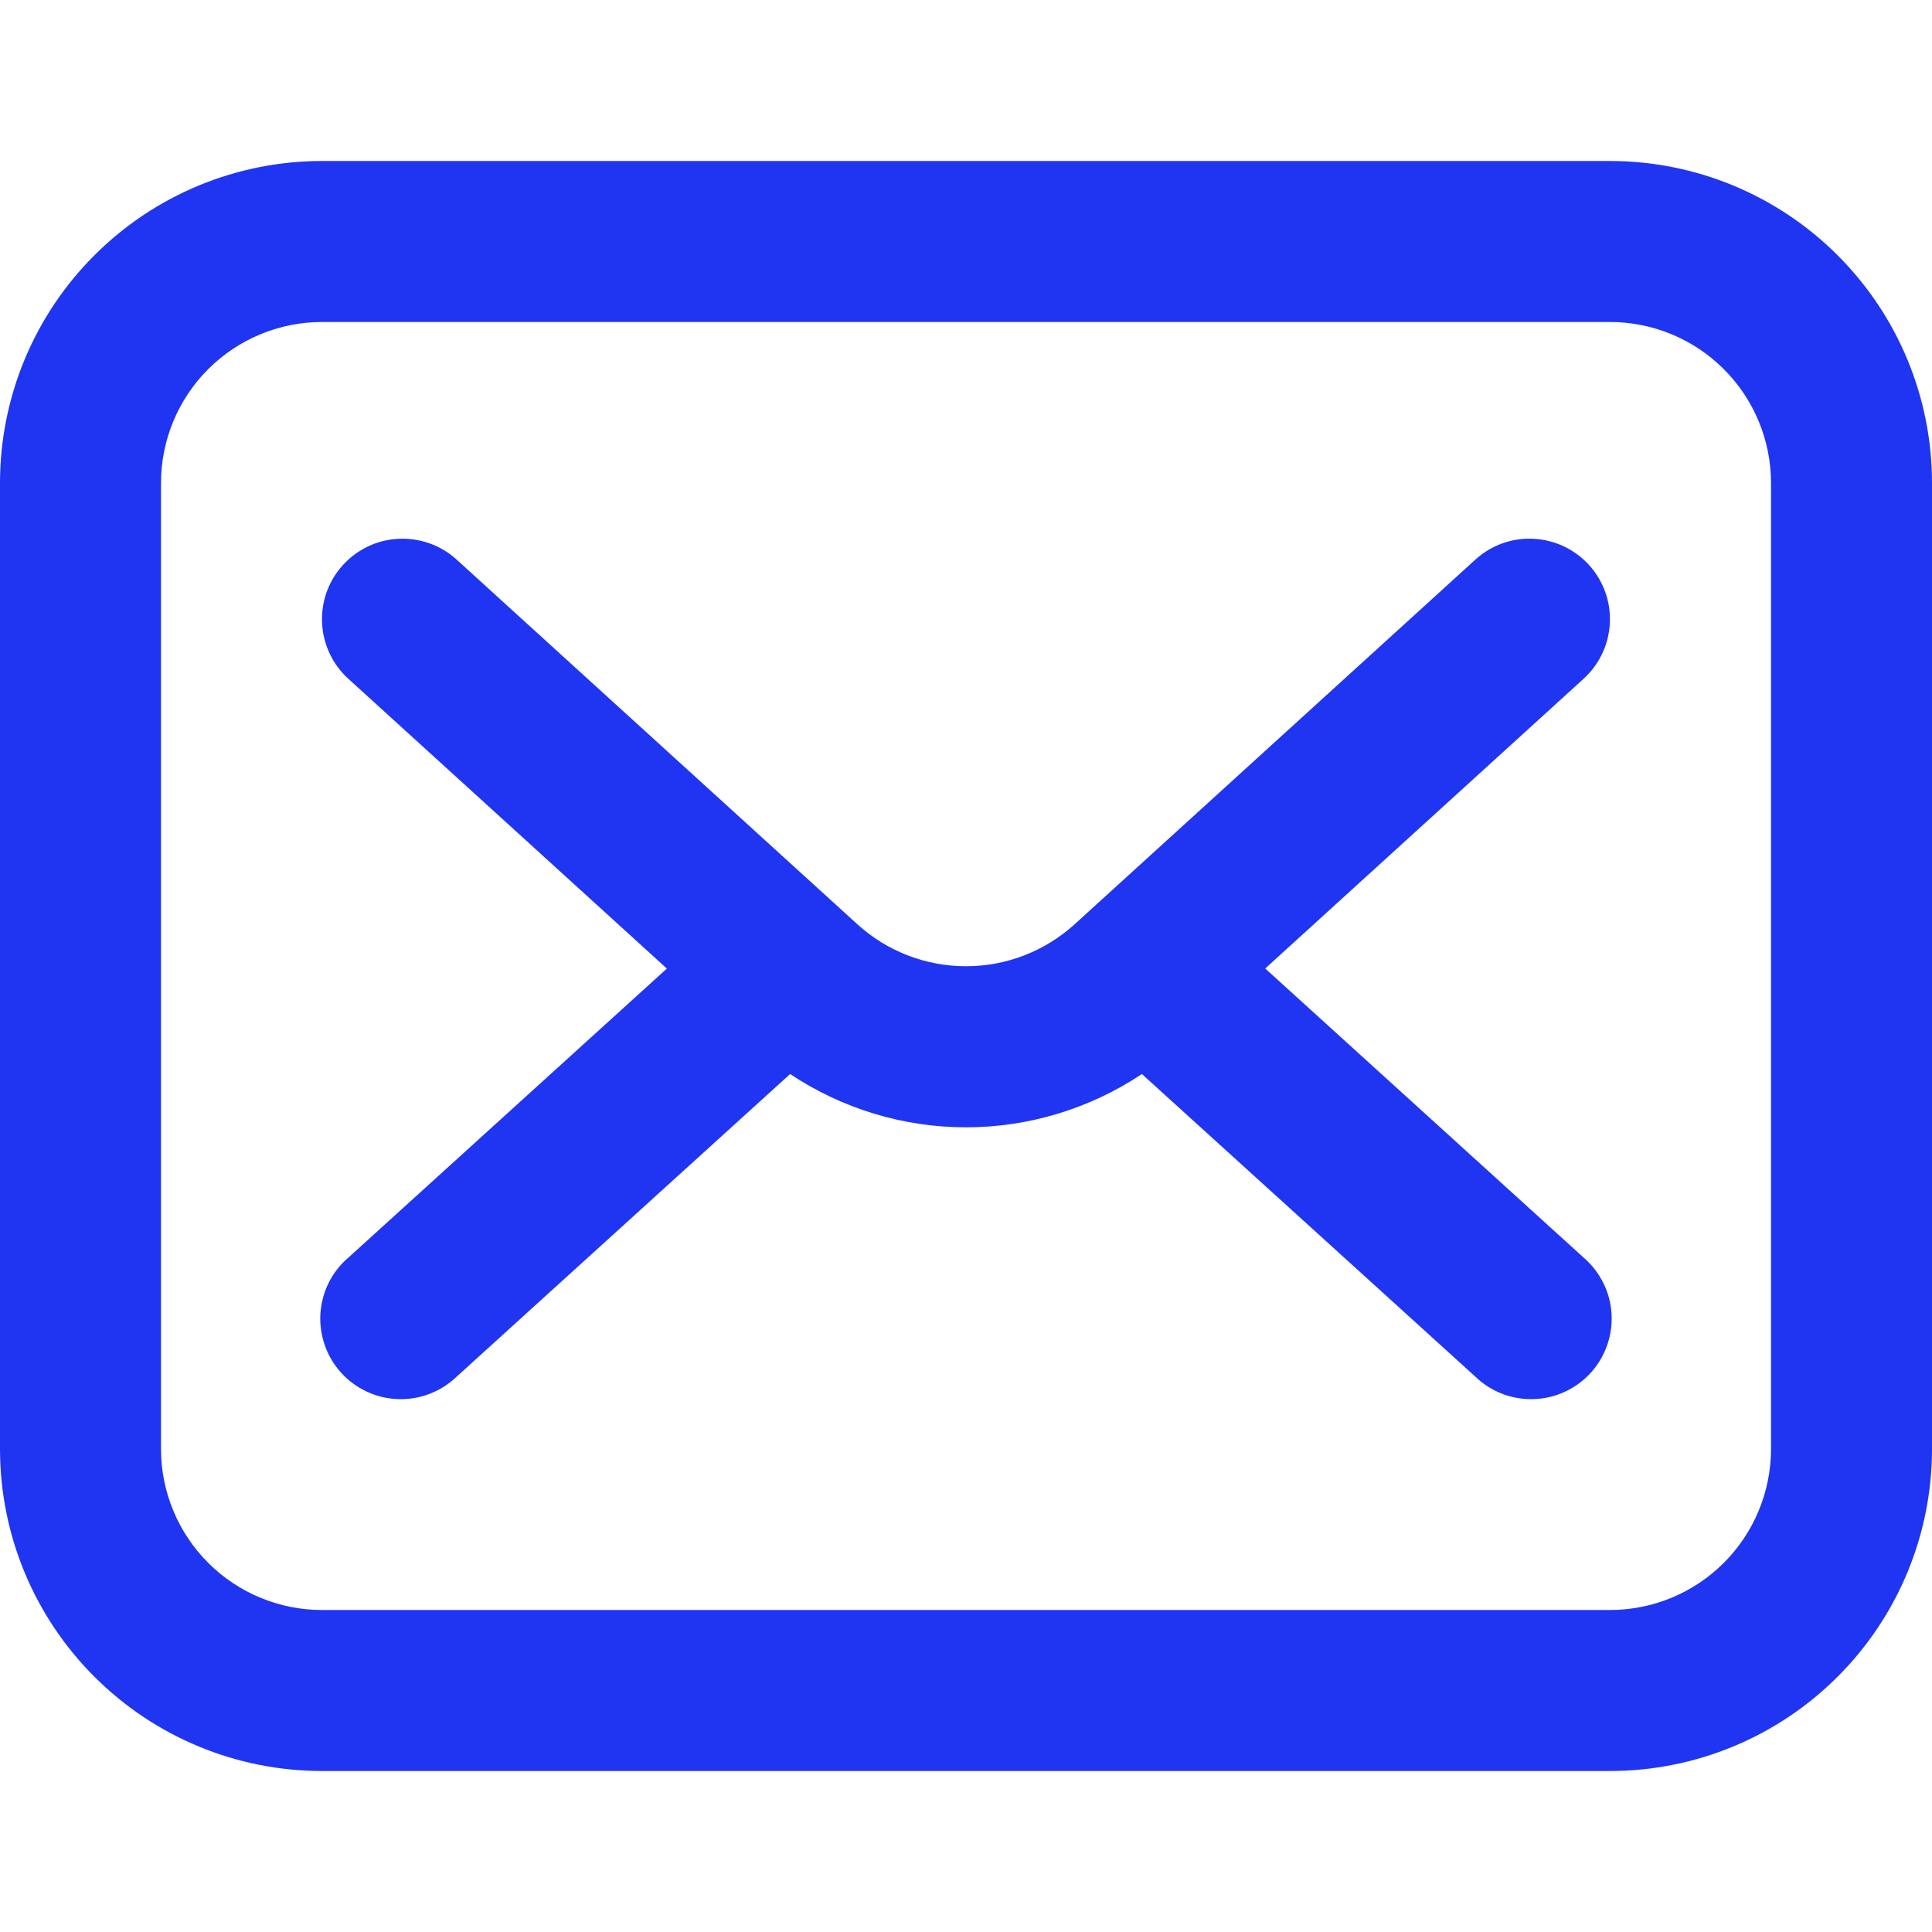 <?xml version="1.0" encoding="UTF-8"?> <svg xmlns="http://www.w3.org/2000/svg" width="24" height="24" viewBox="0 0 24 24" fill="none"><g clip-path="url(#clip0_348_41)"><path d="M20 2H4C2.939 2 1.922 2.421 1.172 3.172C0.421 3.922 0 4.939 0 6L0 18C0 19.061 0.421 20.078 1.172 20.828C1.922 21.579 2.939 22 4 22H20C21.061 22 22.078 21.579 22.828 20.828C23.579 20.078 24 19.061 24 18V6C24 4.939 23.579 3.922 22.828 3.172C22.078 2.421 21.061 2 20 2ZM22 18C22 18.53 21.789 19.039 21.414 19.414C21.039 19.789 20.53 20 20 20H4C3.47 20 2.961 19.789 2.586 19.414C2.211 19.039 2 18.53 2 18V6C2 5.47 2.211 4.961 2.586 4.586C2.961 4.211 3.47 4 4 4H20C20.53 4 21.039 4.211 21.414 4.586C21.789 4.961 22 5.47 22 6V18Z" fill="#2035F2"></path><path d="M19.74 7.019C19.651 6.922 19.545 6.843 19.426 6.787C19.307 6.731 19.178 6.699 19.047 6.693C18.916 6.686 18.785 6.706 18.661 6.75C18.538 6.795 18.424 6.863 18.327 6.952L13.35 11.481C12.98 11.817 12.499 12.003 12 12.003C11.5 12.003 11.019 11.817 10.65 11.481L5.673 6.952C5.476 6.773 5.217 6.68 4.952 6.693C4.687 6.705 4.438 6.823 4.26 7.019C4.081 7.215 3.988 7.474 4.001 7.739C4.007 7.87 4.039 7.999 4.095 8.118C4.151 8.237 4.229 8.343 4.327 8.432L8.284 12.032L4.328 15.622C4.226 15.709 4.143 15.815 4.083 15.935C4.024 16.055 3.989 16.185 3.98 16.319C3.972 16.452 3.991 16.586 4.035 16.712C4.079 16.838 4.148 16.954 4.238 17.053C4.328 17.152 4.437 17.232 4.558 17.288C4.68 17.345 4.811 17.376 4.945 17.38C5.078 17.385 5.212 17.363 5.336 17.315C5.461 17.267 5.575 17.195 5.672 17.102L9.815 13.342C10.462 13.773 11.222 14.004 12 14.004C12.777 14.004 13.538 13.773 14.185 13.342L18.328 17.102C18.424 17.195 18.538 17.267 18.663 17.315C18.788 17.363 18.921 17.385 19.055 17.38C19.188 17.376 19.32 17.345 19.441 17.288C19.562 17.232 19.671 17.152 19.761 17.053C19.851 16.954 19.92 16.838 19.964 16.712C20.009 16.586 20.027 16.452 20.019 16.319C20.011 16.185 19.976 16.055 19.916 15.935C19.856 15.815 19.773 15.709 19.672 15.622L15.717 12.031L19.673 8.431C19.869 8.252 19.986 8.003 19.998 7.739C20.011 7.474 19.918 7.215 19.74 7.019Z" fill="#2035F2"></path></g><defs><clipPath id="clip0_348_41"><rect width="24" height="24" fill="white"></rect></clipPath></defs></svg> 